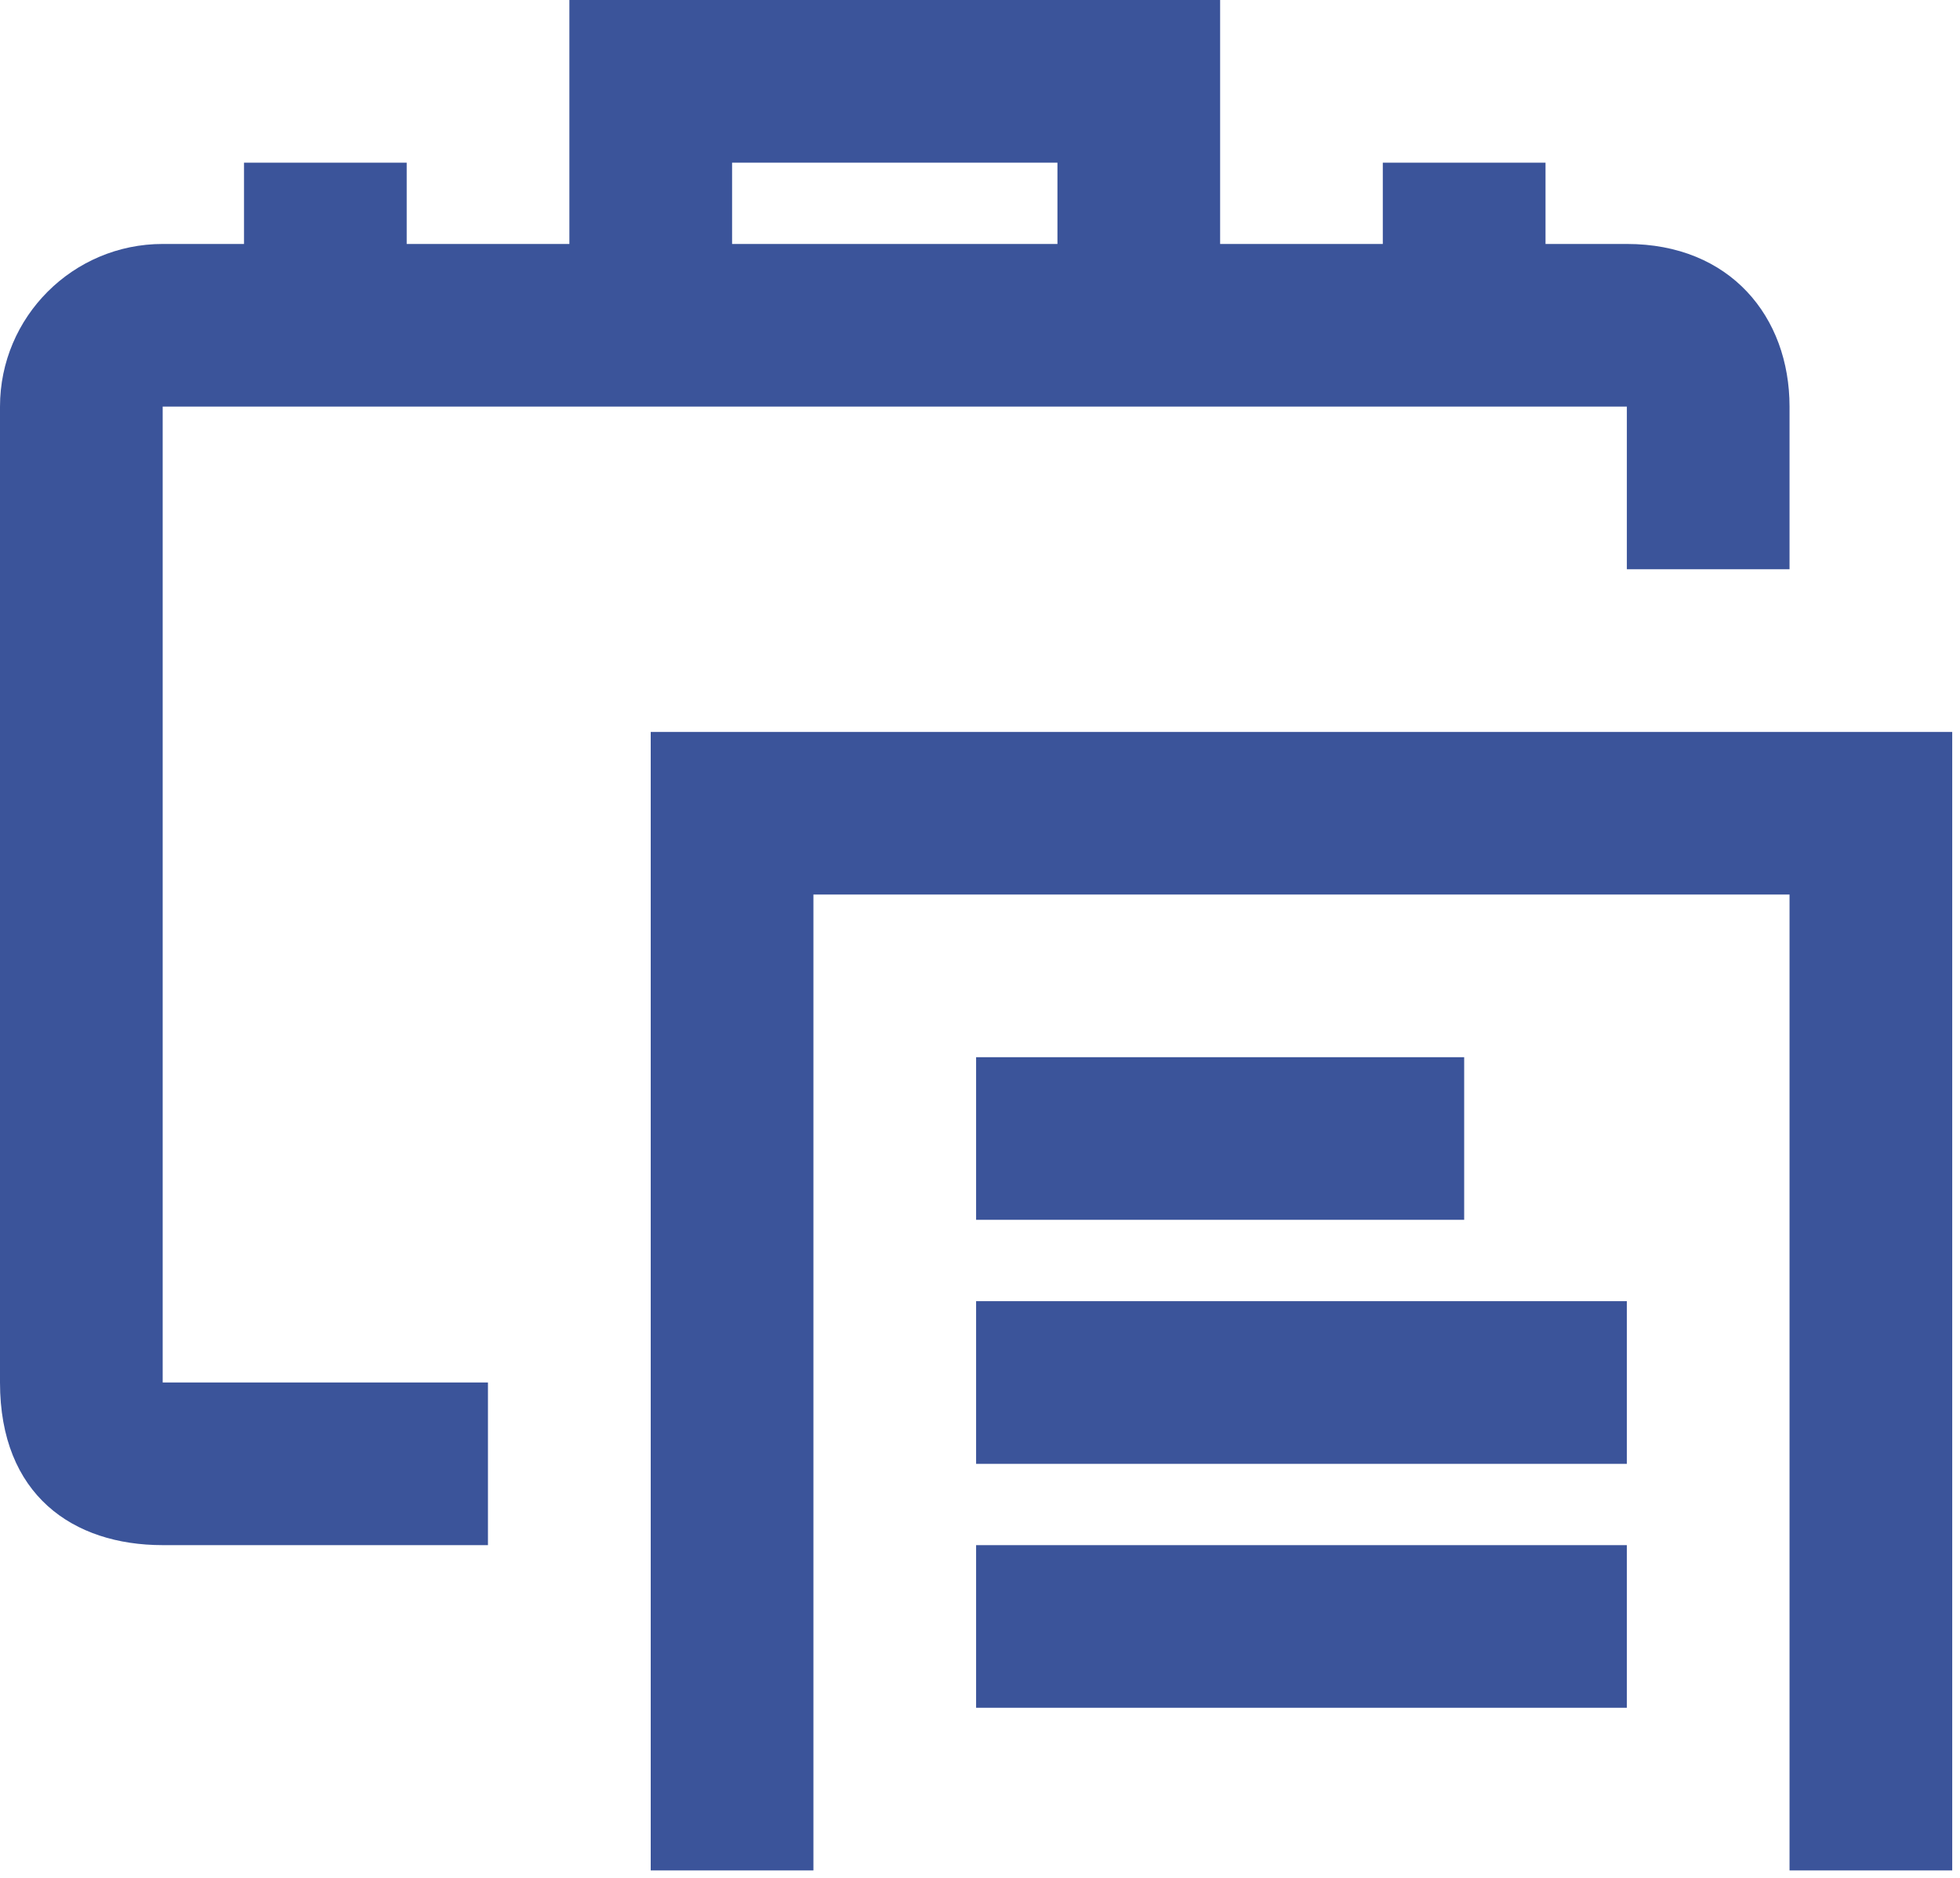 <svg 
 xmlns="http://www.w3.org/2000/svg"
 xmlns:xlink="http://www.w3.org/1999/xlink"
 width="72px" height="69px">
<path fill-rule="evenodd"  fill="rgb(59, 84, 154)"
 d="M65.738,68.726 L65.738,32.869 L29.881,32.869 L29.881,68.726 L23.904,68.726 L23.904,26.893 L71.714,26.893 L71.714,68.726 L65.738,68.726 ZM59.762,14.940 L5.976,14.940 L5.976,50.797 L17.925,50.797 L17.925,56.774 L5.976,56.774 C2.681,56.774 0.0,54.93 0.0,50.797 L0.0,14.940 C0.0,11.644 2.681,8.964 5.976,8.964 L8.964,8.964 L8.964,5.976 L14.940,5.976 L14.940,8.964 L20.916,8.964 L20.916,0.0 L44.821,0.0 L44.821,8.964 L50.797,8.964 L50.797,5.976 L56.774,5.976 L56.774,8.964 L59.762,8.964 C63.56,8.964 65.738,11.644 65.738,14.940 L65.738,20.916 L59.762,20.916 L59.762,14.940 ZM38.845,5.976 L26.893,5.976 L26.893,8.964 L38.845,8.964 L38.845,5.976 ZM53.786,44.821 L35.857,44.821 L35.857,38.845 L53.786,38.845 L53.786,44.821 ZM59.762,53.786 L35.857,53.786 L35.857,47.809 L59.762,47.809 L59.762,53.786 ZM59.762,62.750 L35.857,62.750 L35.857,56.774 L59.762,56.774 L59.762,62.750 Z"/>
</svg>